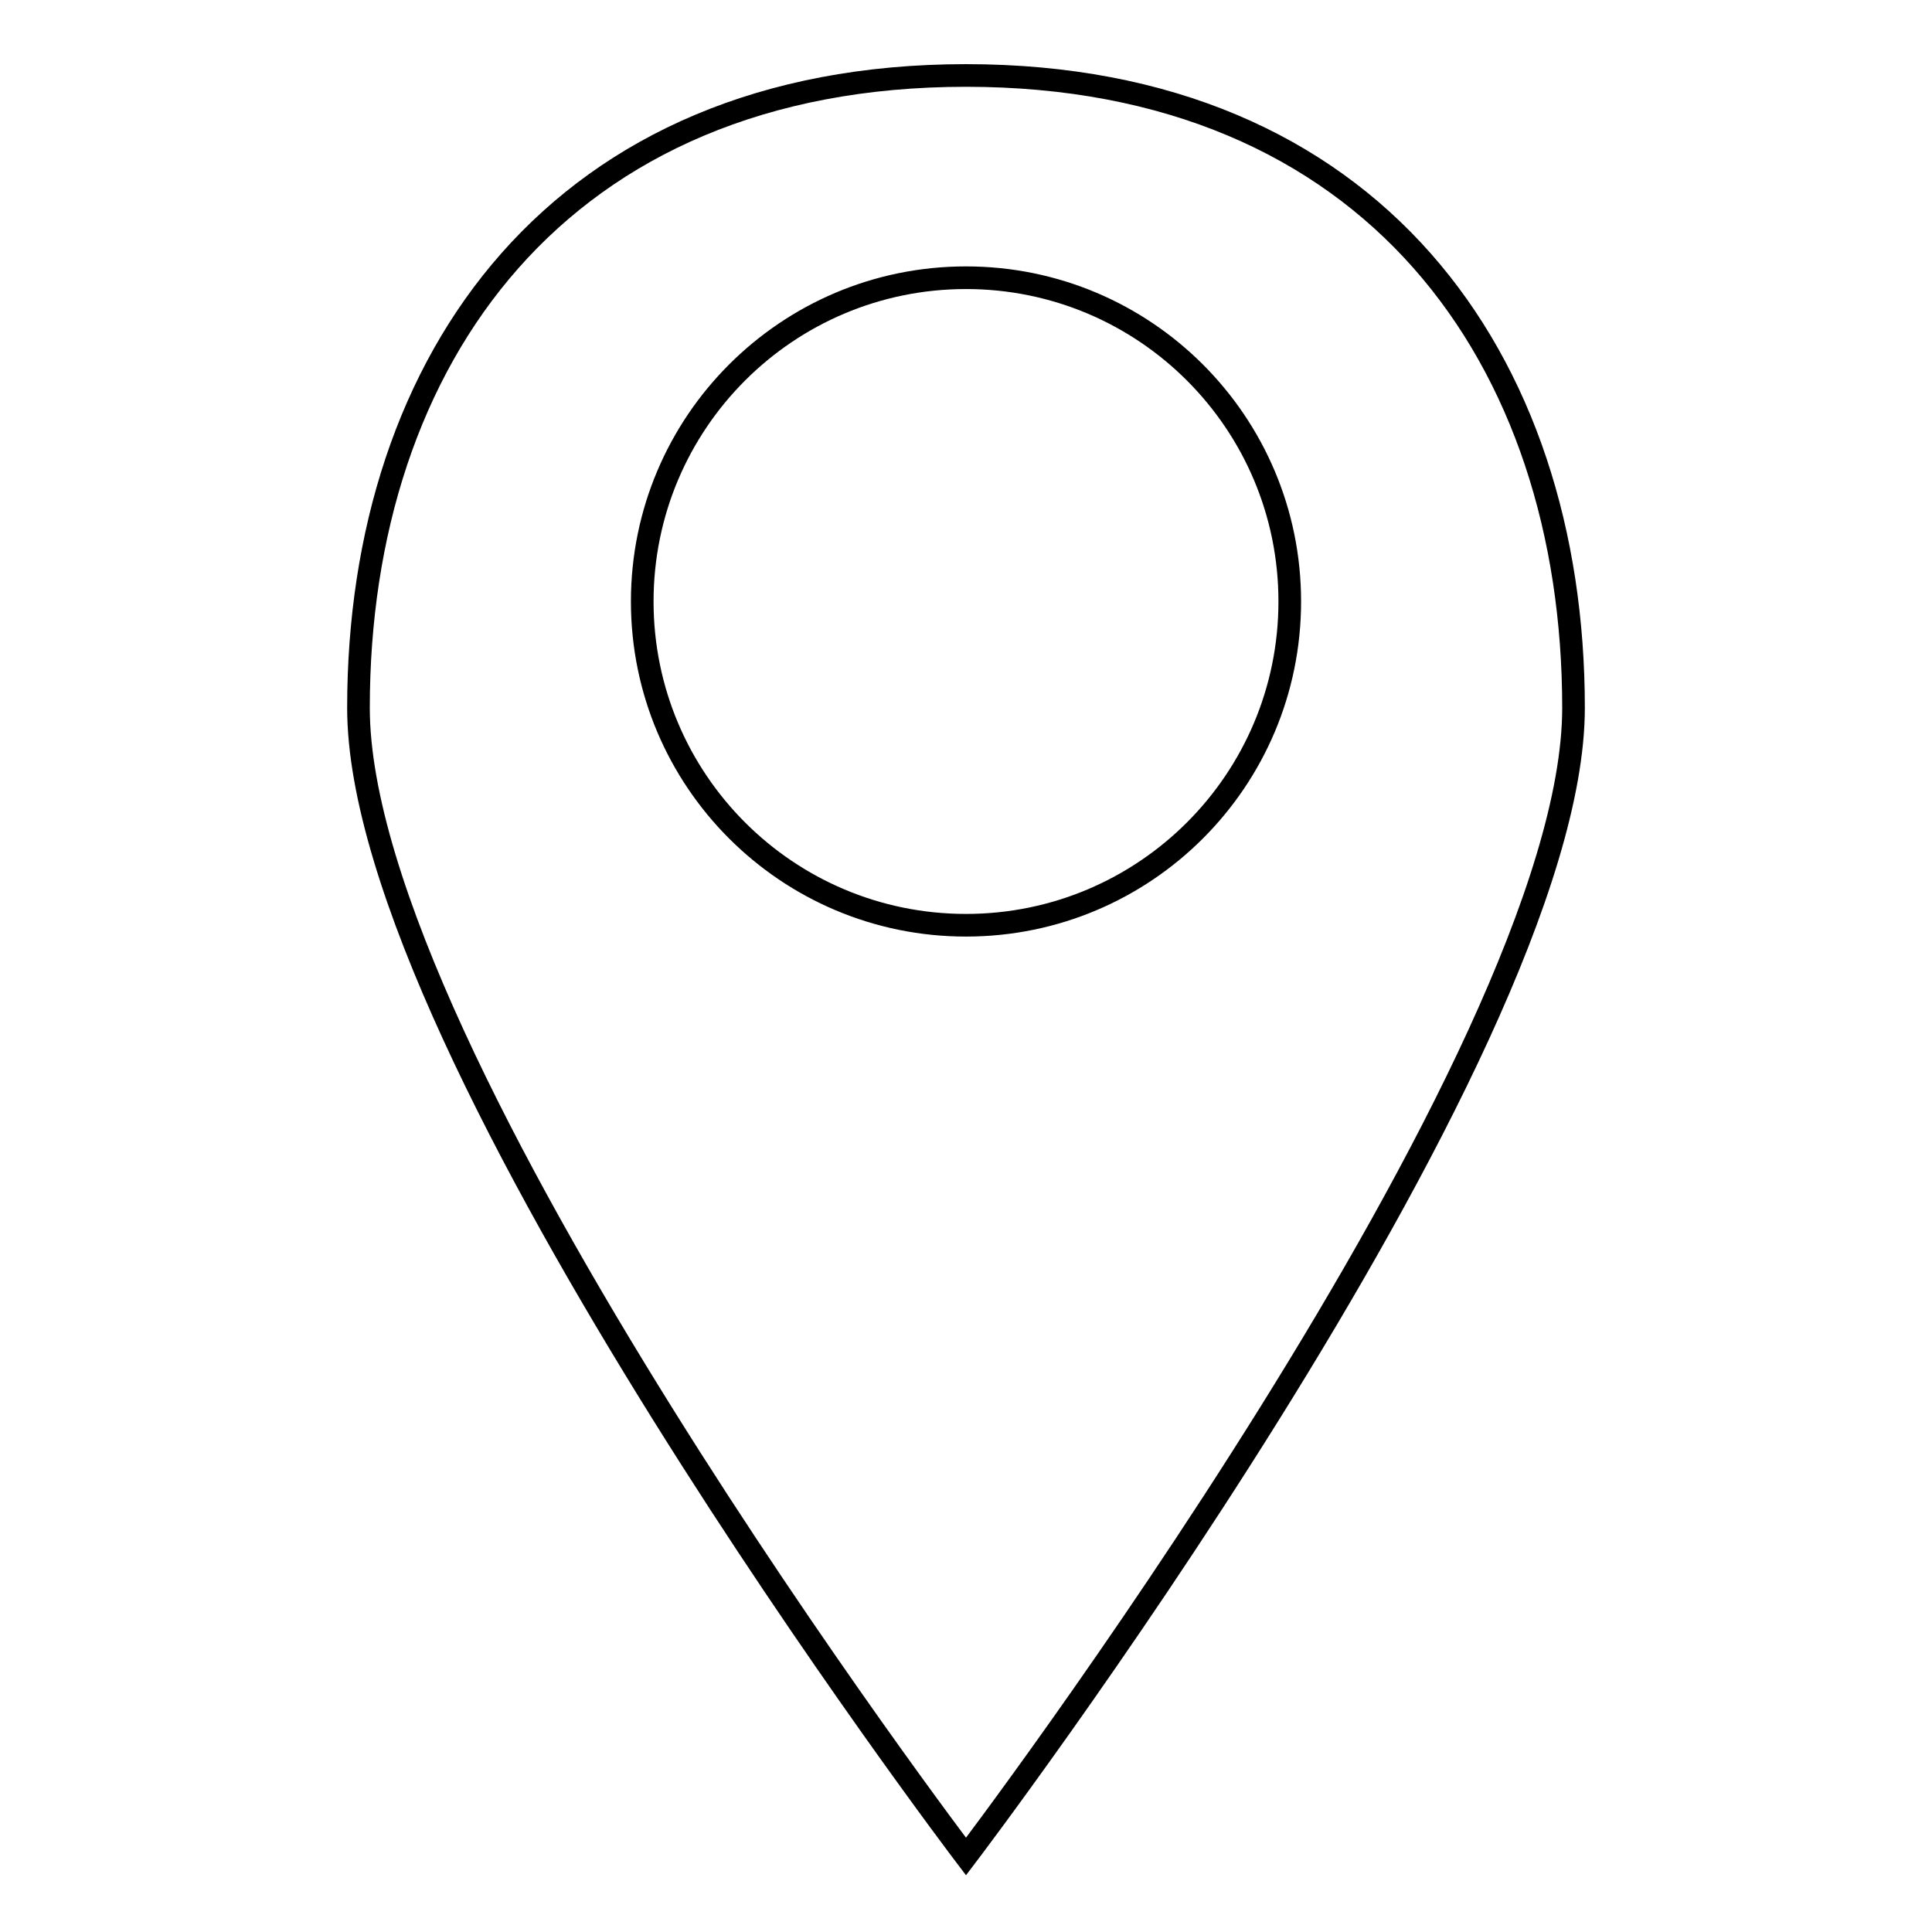 <?xml version="1.0" encoding="utf-8"?>
<!-- Svg Vector Icons : http://www.onlinewebfonts.com/icon -->
<!DOCTYPE svg PUBLIC "-//W3C//DTD SVG 1.1//EN" "http://www.w3.org/Graphics/SVG/1.1/DTD/svg11.dtd">
<svg version="1.1" xmlns="http://www.w3.org/2000/svg" xmlns:xlink="http://www.w3.org/1999/xlink" x="0px" y="0px" viewBox="0 0 256 256" enable-background="new 0 0 256 256" xml:space="preserve">
<g><g><path stroke-width="3" fill-opacity="0" stroke="#000000"  d="M128,10c-53.8,0-80.5,37.5-80.5,83.8C47.5,140.1,128,246,128,246s80.5-105.9,80.5-152.2C208.5,47.5,181.8,10,128,10z M128,122.6c-23.7,0-42.9-19.2-42.9-42.9c0-23.7,19.2-42.9,42.9-42.9s42.9,19.2,42.9,42.9S151.7,122.6,128,122.6z"/><g></g><g></g><g></g><g></g><g></g><g></g><g></g><g></g><g></g><g></g><g></g><g></g><g></g><g></g><g></g></g></g>
</svg>